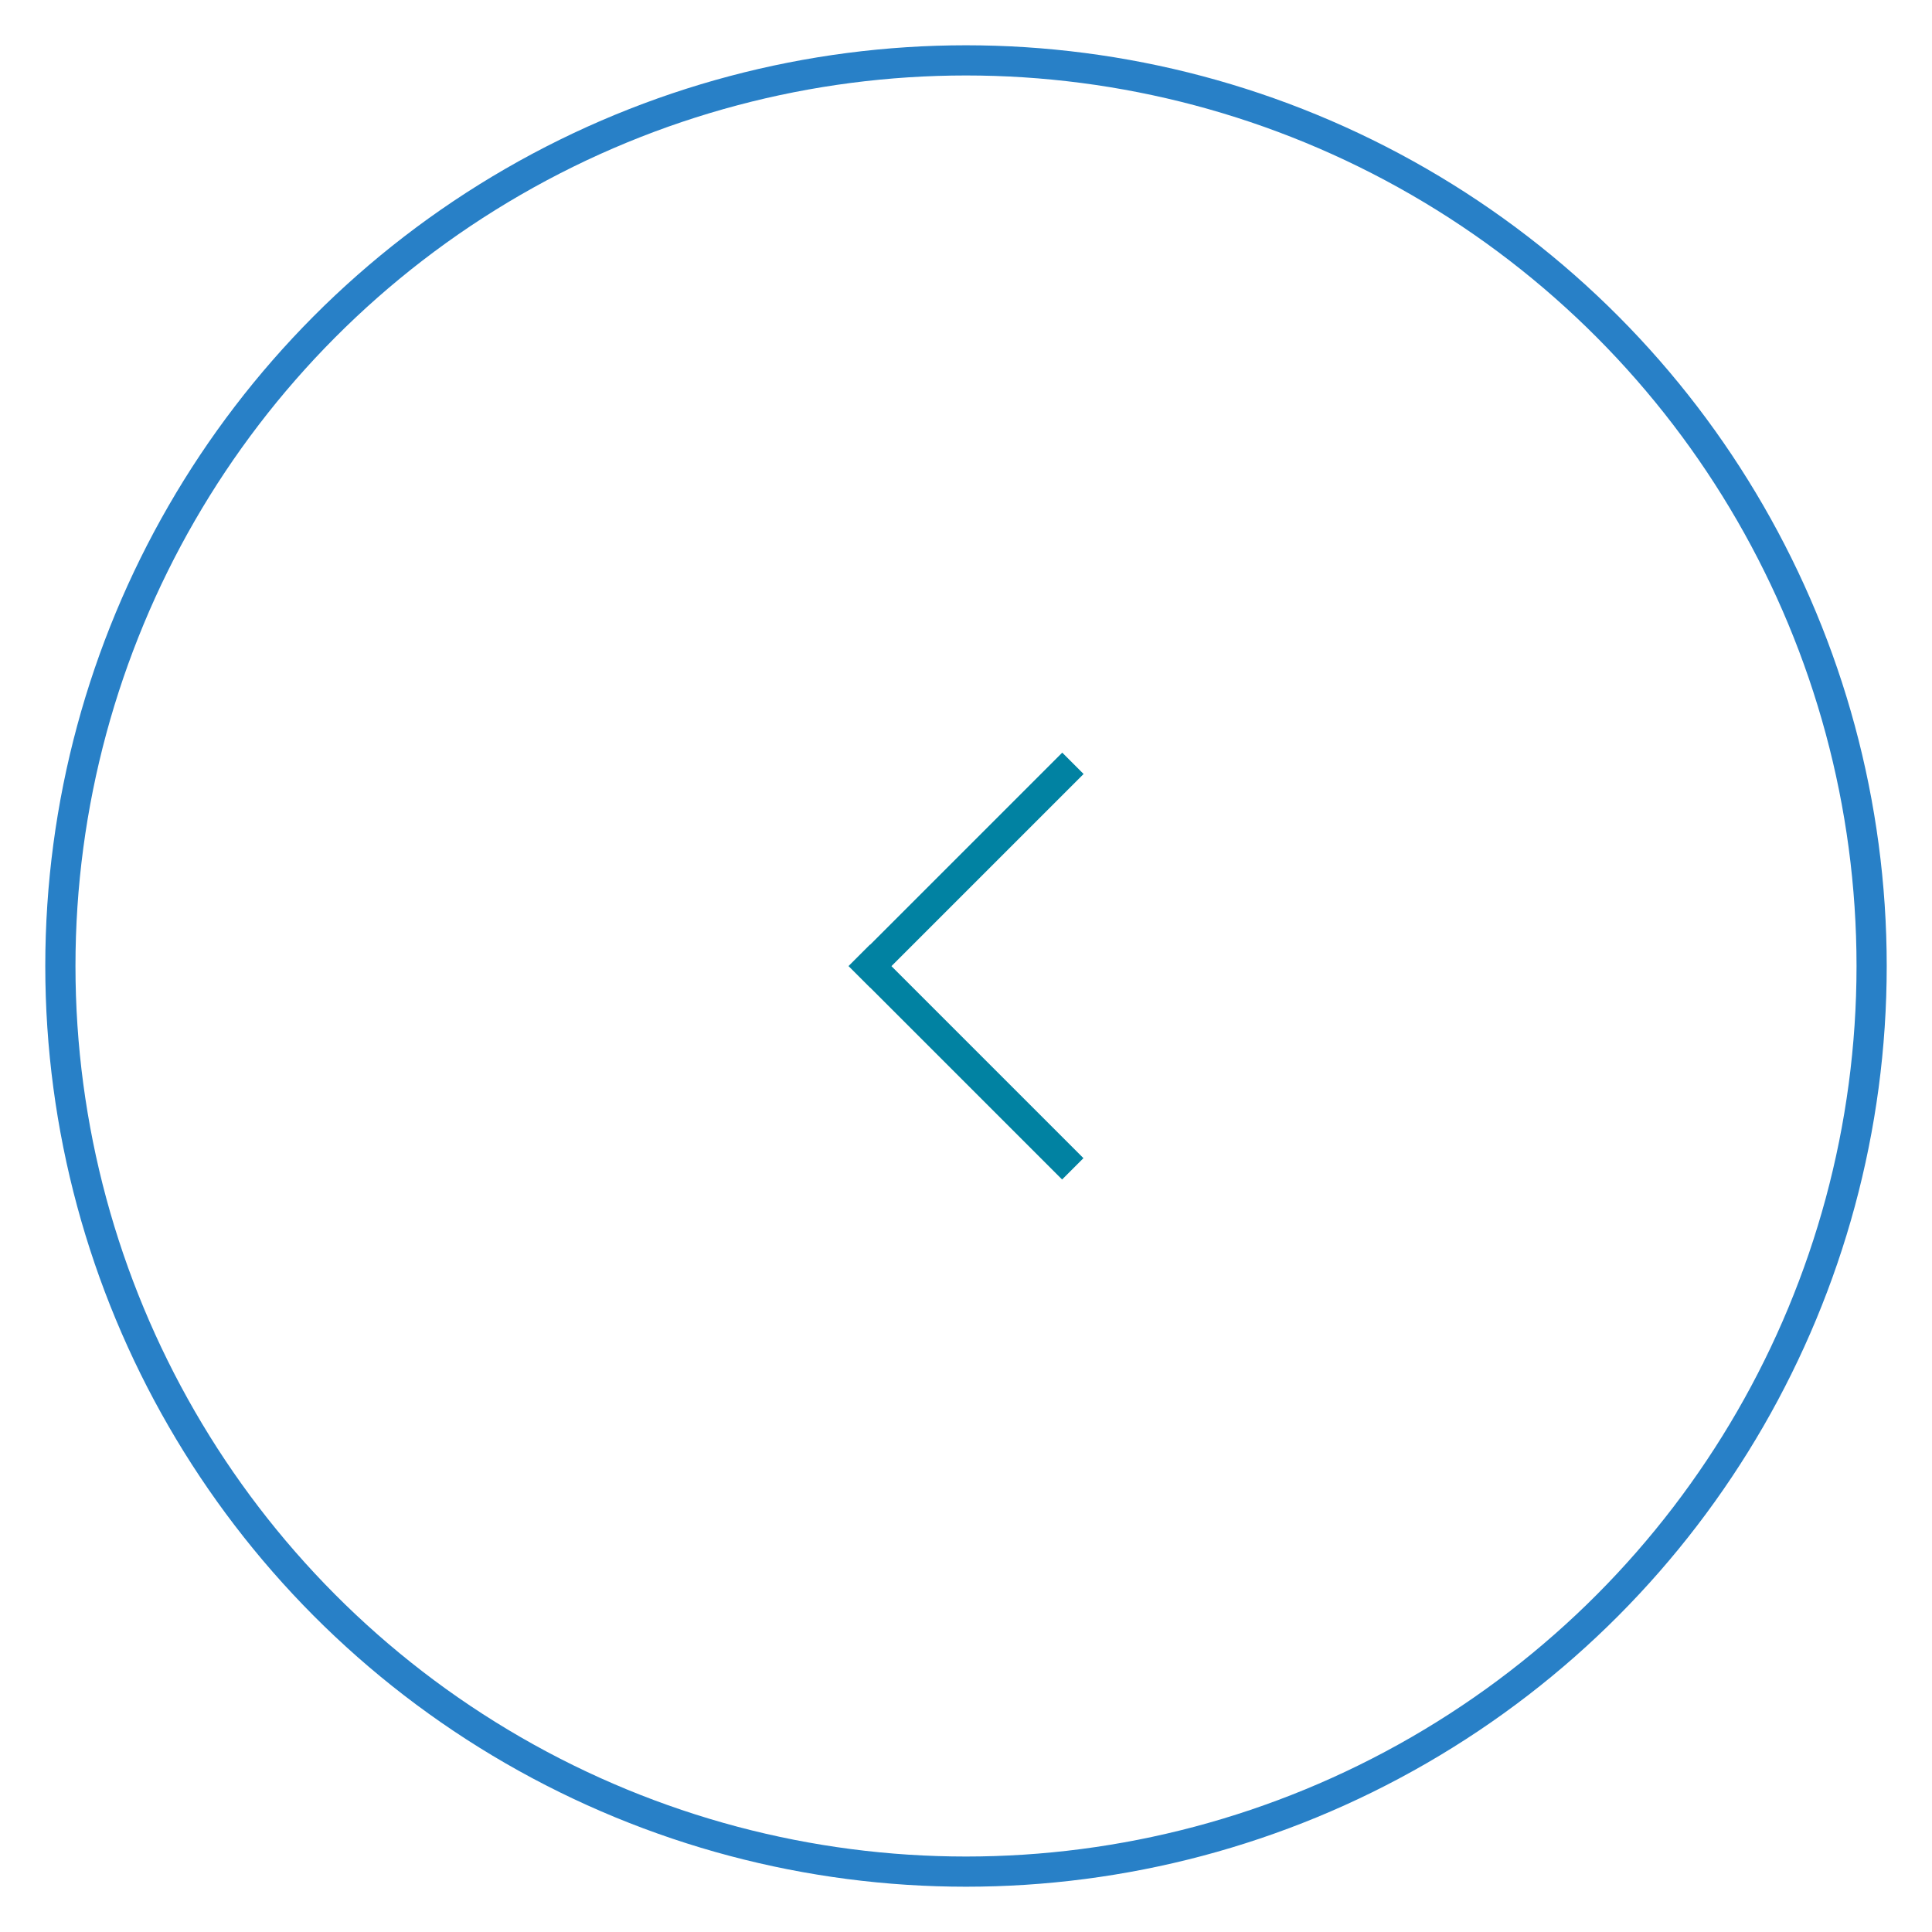 <?xml version="1.0" encoding="UTF-8"?>
<svg id="_レイヤー" data-name="レイヤー" xmlns="http://www.w3.org/2000/svg" xmlns:xlink="http://www.w3.org/1999/xlink" viewBox="0 0 64 64">
  <defs>
    <style>
      .cls-1 {
        fill: none;
        filter: url(#drop-shadow-3);
        stroke: #2880c7;
        stroke-miterlimit: 10;
      }

      .cls-2 {
        fill: #0182a2;
        stroke-width: 0px;
      }
    </style>
    <filter id="drop-shadow-3" filterUnits="userSpaceOnUse">
      <feOffset dx="0" dy="0"/>
      <feGaussianBlur result="blur" stdDeviation="4"/>
      <feFlood flood-color="#000" flood-opacity=".1"/>
      <feComposite in2="blur" operator="in"/>
      <feComposite in="SourceGraphic"/>
    </filter>
  </defs>
  <circle class="cls-1" cx="32" cy="32" r="30"/>
  <g>
    <rect class="cls-2" x="27" y="34.68" width="10" height="1" transform="translate(34.25 -12.32) rotate(45)"/>
    <rect class="cls-2" x="27" y="28.32" width="10" height="1" transform="translate(-11 31.07) rotate(-45)"/>
  </g>
</svg>
